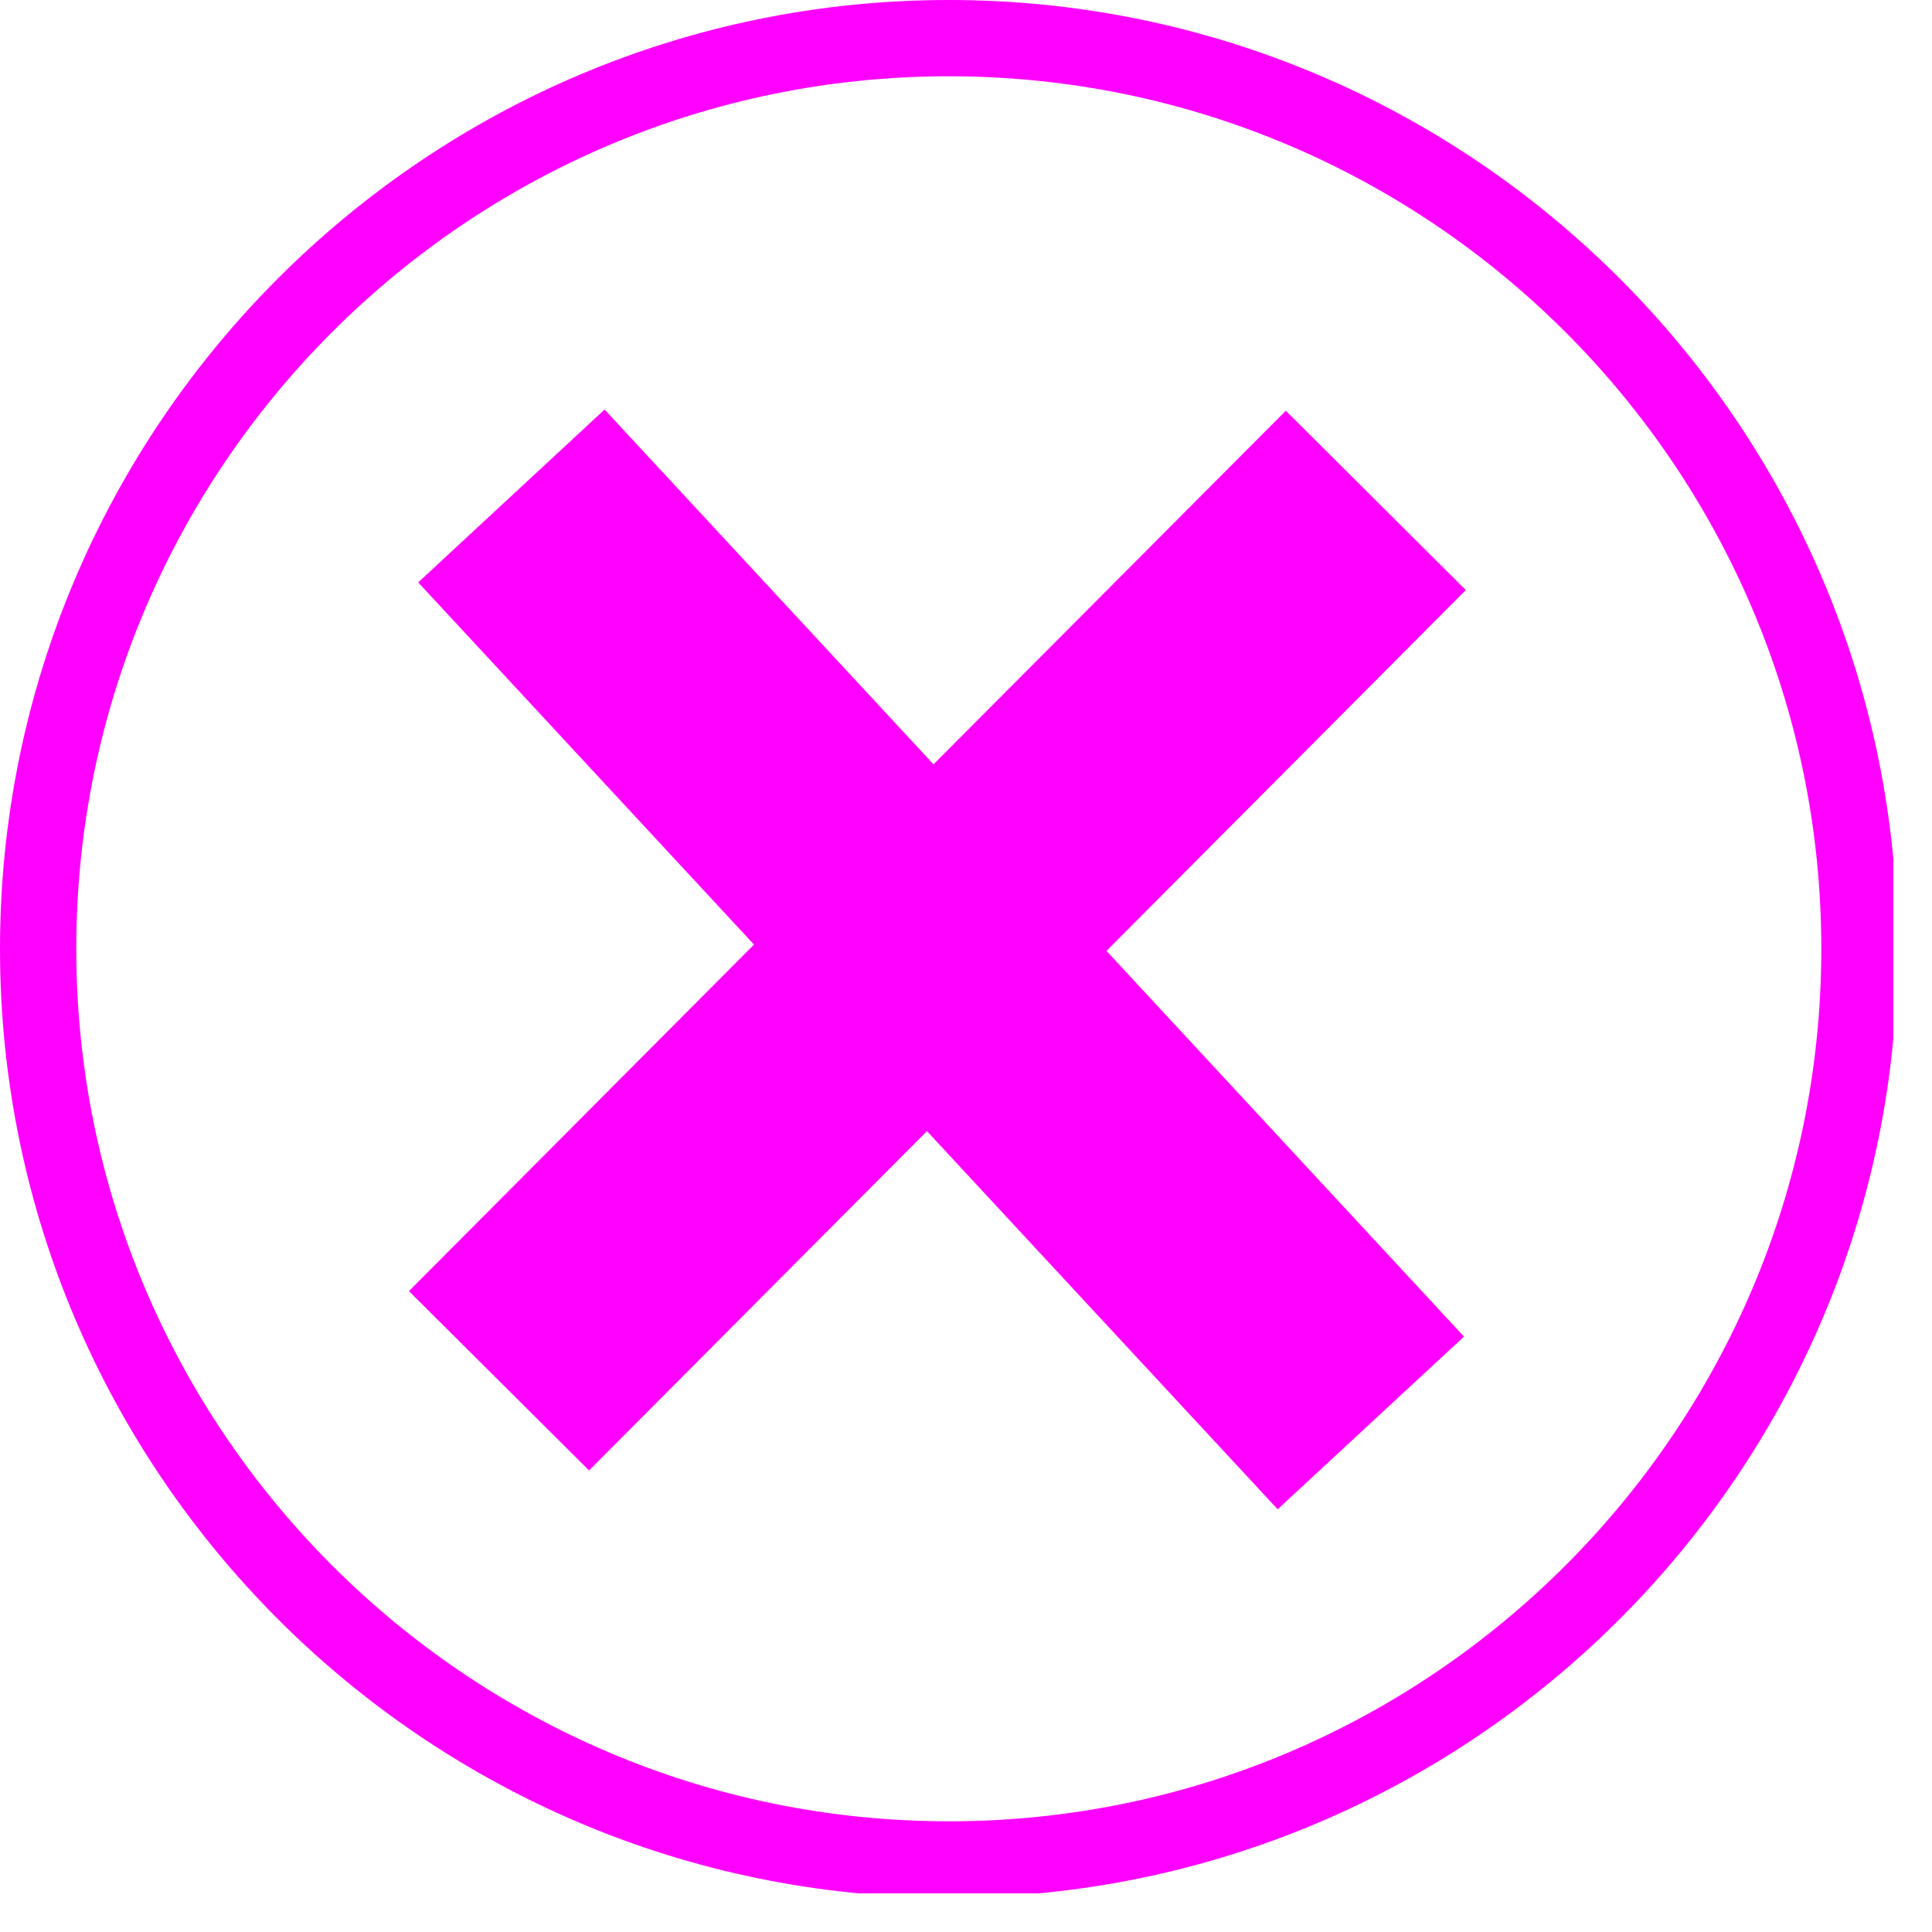 <svg xmlns="http://www.w3.org/2000/svg" xmlns:xlink="http://www.w3.org/1999/xlink" width="100" zoomAndPan="magnify" viewBox="0 0 75 75" height="100" preserveAspectRatio="xMidYMid meet" version="1.0"><defs><clipPath id="582abbc1ca"><path d="M 0 0 L 73.5 0 L 73.5 73.5 L 0 73.5 Z M 0 0 " clip-rule="nonzero"/></clipPath></defs><g clip-path="url(#582abbc1ca)"><path fill="#ff00ff" d="M 36.832 73.664 C 16.52 73.664 0 57.141 0 36.832 C 0 16.52 16.52 0 36.832 0 C 57.141 0 73.664 16.52 73.664 36.832 C 73.664 57.141 57.141 73.664 36.832 73.664 Z M 36.832 2.961 C 18.152 2.961 2.961 18.152 2.961 36.832 C 2.961 55.508 18.152 70.703 36.832 70.703 C 55.508 70.703 70.703 55.508 70.703 36.832 C 70.703 18.152 55.508 2.961 36.832 2.961 Z M 36.832 2.961 " fill-opacity="1" fill-rule="nonzero"/></g><path fill="#ff00ff" d="M 49.598 58.59 L 35.984 43.91 L 22.867 57.082 L 15.875 50.121 L 29.27 36.668 L 16.234 22.609 L 23.469 15.898 L 36.238 29.672 L 49.914 15.945 L 56.902 22.906 L 42.953 36.914 L 56.832 51.887 Z M 49.598 58.59 " fill-opacity="1" fill-rule="nonzero"/></svg>